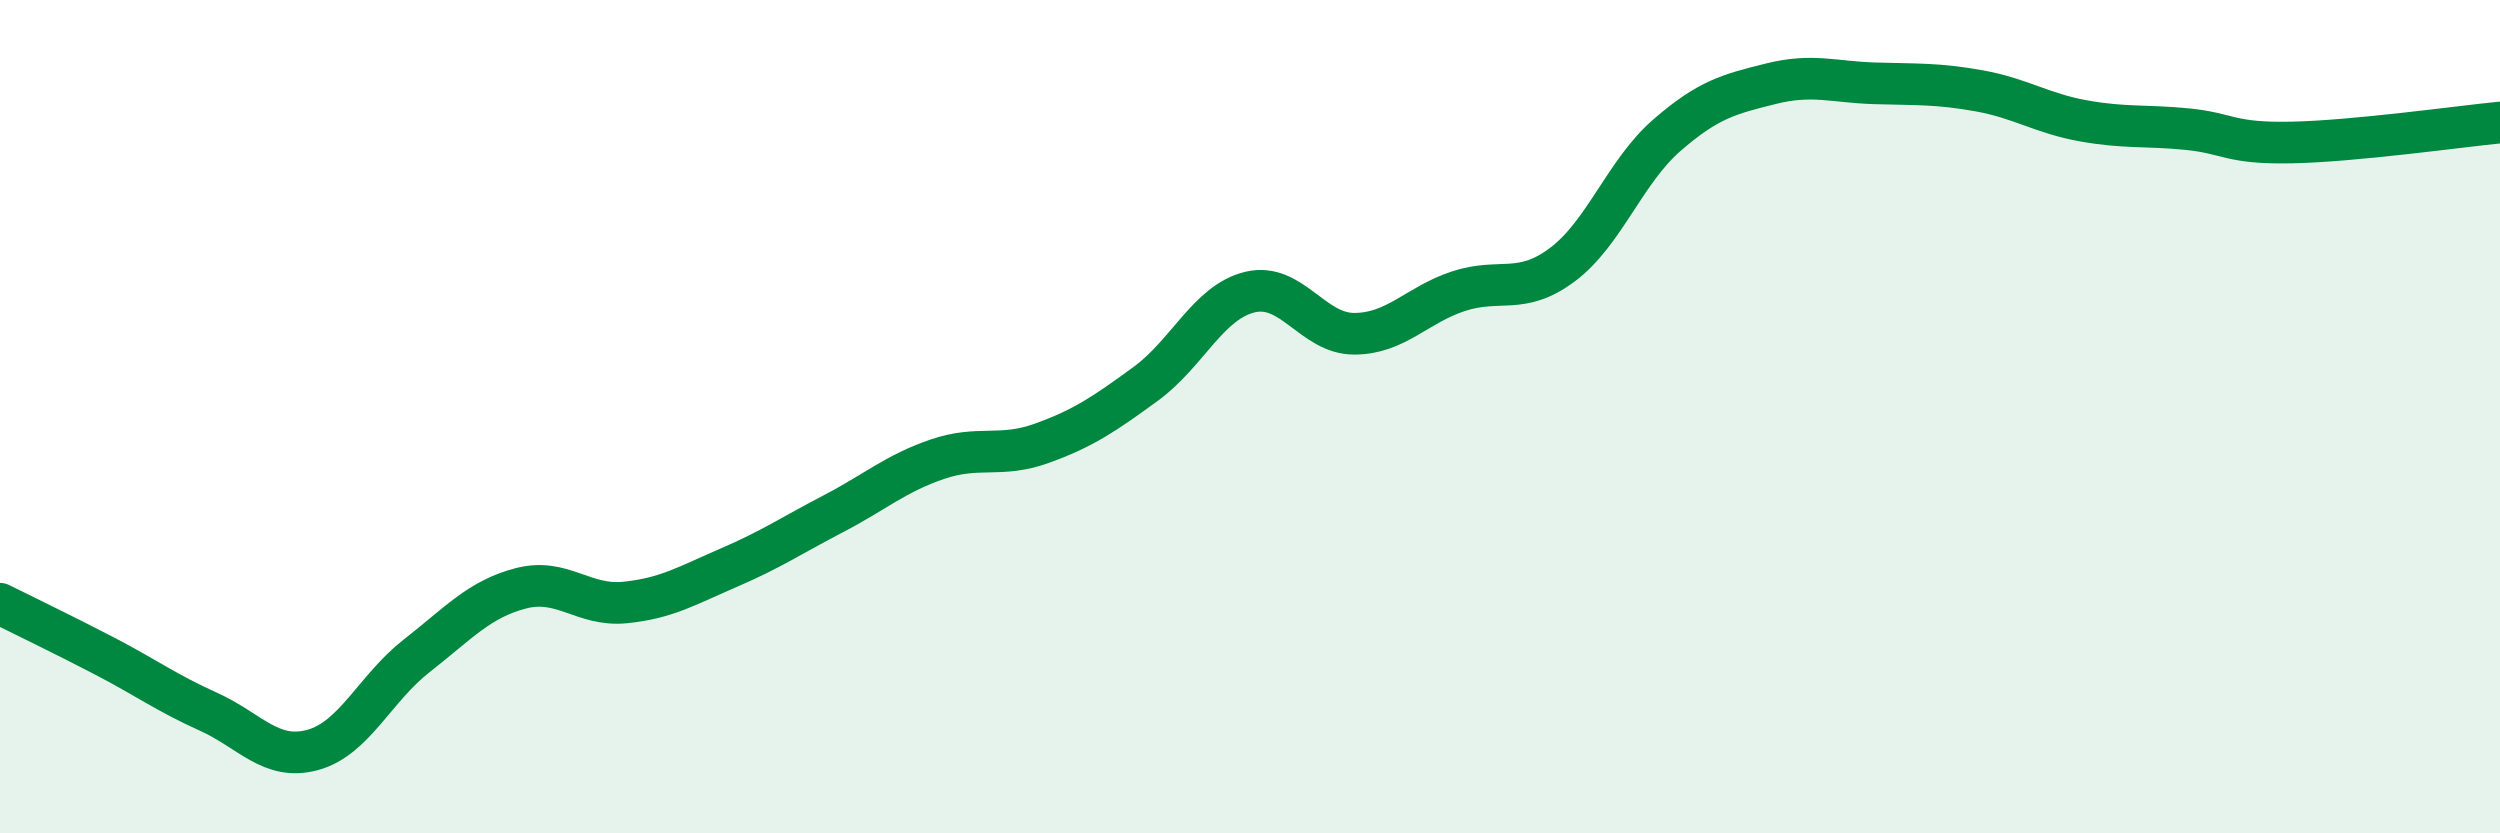 
    <svg width="60" height="20" viewBox="0 0 60 20" xmlns="http://www.w3.org/2000/svg">
      <path
        d="M 0,14.49 C 0.5,14.74 1.5,15.22 2.5,15.74 C 3.5,16.26 4,16.63 5,17.08 C 6,17.53 6.5,18.27 7.5,18 C 8.5,17.73 9,16.52 10,15.74 C 11,14.96 11.5,14.38 12.5,14.12 C 13.5,13.86 14,14.56 15,14.46 C 16,14.36 16.5,14.05 17.5,13.62 C 18.5,13.19 19,12.85 20,12.33 C 21,11.81 21.5,11.36 22.5,11.02 C 23.5,10.68 24,11 25,10.64 C 26,10.28 26.5,9.94 27.5,9.21 C 28.5,8.48 29,7.25 30,7.01 C 31,6.77 31.5,8.01 32.5,8.01 C 33.5,8.01 34,7.32 35,6.99 C 36,6.66 36.5,7.1 37.5,6.35 C 38.5,5.6 39,4.12 40,3.25 C 41,2.38 41.5,2.26 42.5,2.01 C 43.5,1.76 44,1.97 45,2 C 46,2.03 46.5,2 47.5,2.18 C 48.5,2.36 49,2.72 50,2.9 C 51,3.08 51.5,3 52.5,3.1 C 53.5,3.2 53.5,3.45 55,3.42 C 56.5,3.39 59,3.04 60,2.94L60 20L0 20Z"
        fill="#008740"
        opacity="0.1"
        stroke-linecap="round"
        stroke-linejoin="round"
      />
      <path
        d="M 0,14.49 C 0.5,14.74 1.5,15.22 2.5,15.74 C 3.5,16.26 4,16.63 5,17.08 C 6,17.53 6.5,18.27 7.5,18 C 8.5,17.73 9,16.52 10,15.74 C 11,14.96 11.5,14.38 12.5,14.12 C 13.5,13.86 14,14.56 15,14.46 C 16,14.36 16.5,14.05 17.5,13.62 C 18.5,13.19 19,12.85 20,12.33 C 21,11.81 21.5,11.36 22.5,11.02 C 23.5,10.68 24,11 25,10.64 C 26,10.28 26.5,9.94 27.5,9.21 C 28.5,8.48 29,7.25 30,7.01 C 31,6.77 31.5,8.01 32.5,8.01 C 33.5,8.01 34,7.32 35,6.99 C 36,6.66 36.5,7.1 37.5,6.35 C 38.5,5.6 39,4.12 40,3.25 C 41,2.38 41.5,2.26 42.5,2.01 C 43.5,1.76 44,1.97 45,2 C 46,2.03 46.5,2 47.5,2.18 C 48.5,2.36 49,2.72 50,2.9 C 51,3.08 51.5,3 52.5,3.1 C 53.5,3.2 53.5,3.45 55,3.42 C 56.5,3.39 59,3.04 60,2.94"
        stroke="#008740"
        stroke-width="1"
        fill="none"
        stroke-linecap="round"
        stroke-linejoin="round"
      />
    </svg>
  